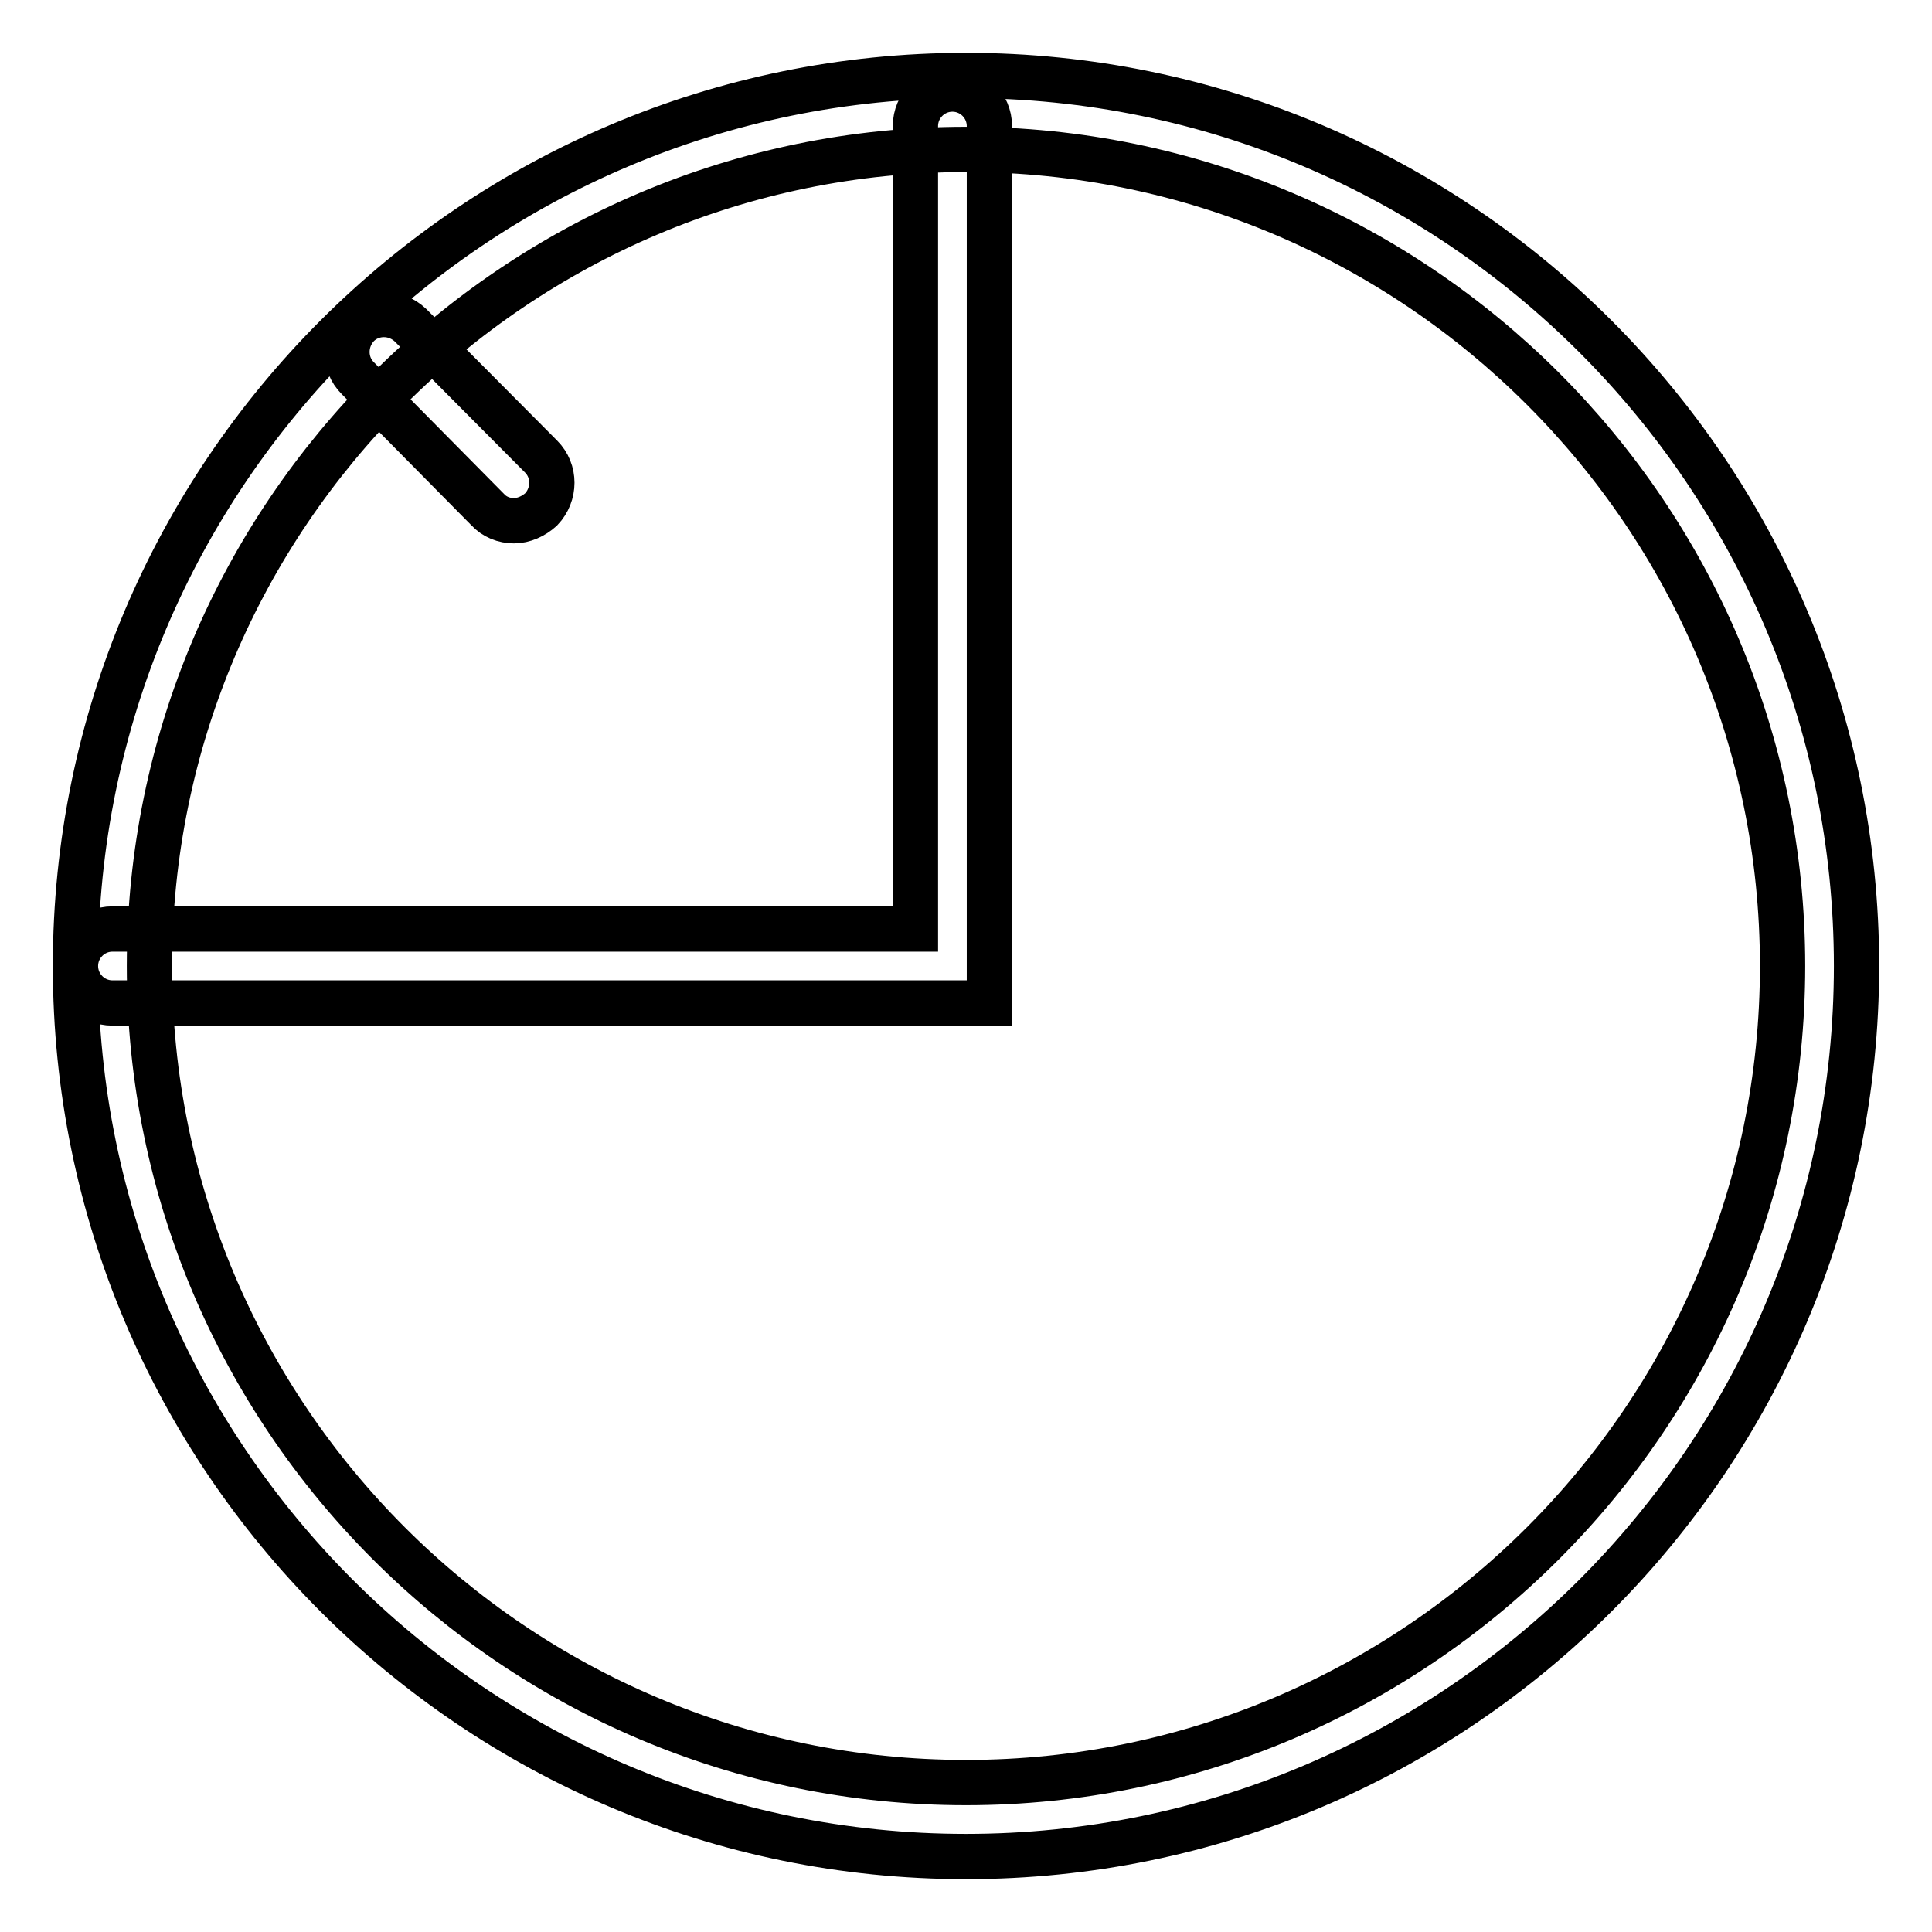 <?xml version="1.0" encoding="utf-8"?>
<!-- Svg Vector Icons : http://www.onlinewebfonts.com/icon -->
<!DOCTYPE svg PUBLIC "-//W3C//DTD SVG 1.1//EN" "http://www.w3.org/Graphics/SVG/1.1/DTD/svg11.dtd">
<svg version="1.1" xmlns="http://www.w3.org/2000/svg" xmlns:xlink="http://www.w3.org/1999/xlink" x="0px" y="0px" viewBox="0 0 256 256" enable-background="new 0 0 256 256" xml:space="preserve">
<g> <path stroke-width="6" fill-opacity="0" stroke="#000000"  d="M128,246c-65.1,0-118-52.9-118-118C10,62.9,62.9,10,128,10c65.1,0,118,52.9,118,118 C246,193.1,193.1,246,128,246z M128,19.8C68.4,19.8,19.8,68.3,19.8,128c0,59.7,48.5,108.2,108.2,108.2 c59.6,0,108.2-48.5,108.2-108.2C236.2,68.3,187.6,19.8,128,19.8z M68.1,69c-1.3,0-2.6-0.5-3.5-1.5L47.4,50.1c-1.9-1.9-1.9-5,0-7 c1.9-1.9,5-1.9,7,0l17.3,17.4c1.9,1.9,1.9,5,0,7C70.7,68.4,69.4,69,68.1,69z M131.1,132.9H14.9c-2.7,0-4.9-2.2-4.9-4.9 c0-2.7,2.2-4.9,4.9-4.9c0,0,0,0,0,0h106.4V16.7c0-2.7,2.2-4.9,4.9-4.9c2.7,0,4.9,2.2,4.9,4.9V132.9z"/></g>
</svg>